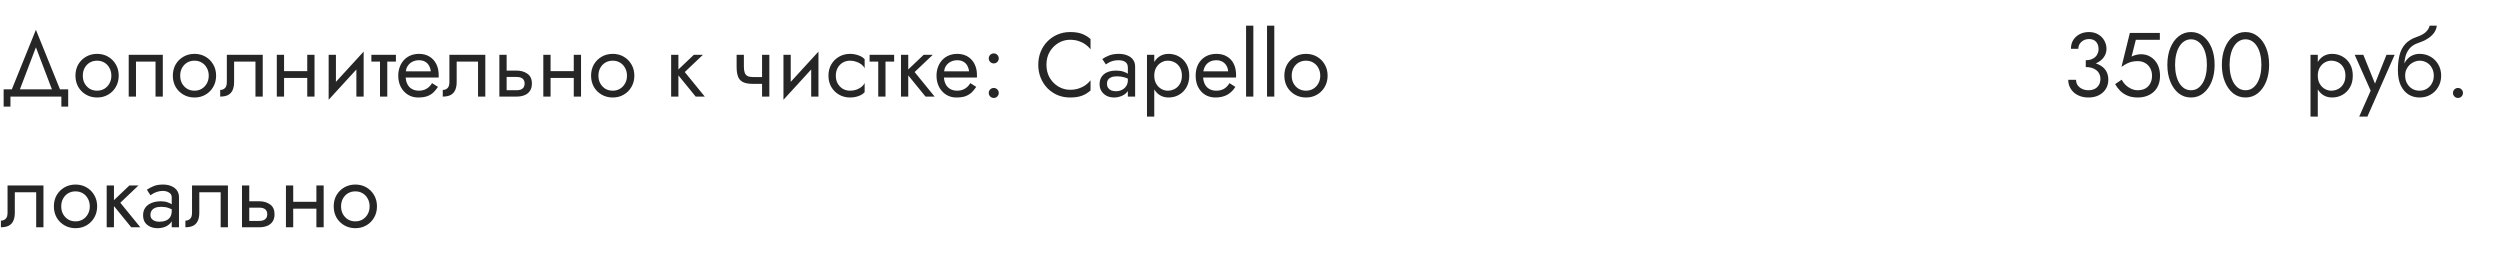 <?xml version="1.0" encoding="UTF-8"?> <svg xmlns="http://www.w3.org/2000/svg" width="440" height="46" viewBox="0 0 440 46" fill="none"> <path d="M6.32 8.328L3.2 16.52H1.76L6.32 5.24L10.88 16.52H9.44L6.32 8.328ZM10.8 17H1.84V18.76H0.64V15.72H12V18.76H10.8V17ZM13.279 13.32C13.279 12.573 13.444 11.912 13.775 11.336C14.116 10.76 14.575 10.307 15.151 9.976C15.727 9.645 16.372 9.48 17.087 9.48C17.812 9.48 18.457 9.645 19.023 9.976C19.599 10.307 20.052 10.76 20.383 11.336C20.724 11.912 20.895 12.573 20.895 13.32C20.895 14.056 20.724 14.717 20.383 15.304C20.052 15.88 19.599 16.333 19.023 16.664C18.457 16.995 17.812 17.16 17.087 17.16C16.372 17.16 15.727 16.995 15.151 16.664C14.575 16.333 14.116 15.88 13.775 15.304C13.444 14.717 13.279 14.056 13.279 13.32ZM14.575 13.32C14.575 13.832 14.681 14.285 14.895 14.68C15.119 15.075 15.417 15.389 15.791 15.624C16.175 15.848 16.607 15.96 17.087 15.96C17.567 15.96 17.993 15.848 18.367 15.624C18.751 15.389 19.049 15.075 19.263 14.68C19.487 14.285 19.599 13.832 19.599 13.32C19.599 12.808 19.487 12.355 19.263 11.96C19.049 11.555 18.751 11.24 18.367 11.016C17.993 10.792 17.567 10.68 17.087 10.68C16.607 10.68 16.175 10.792 15.791 11.016C15.417 11.24 15.119 11.555 14.895 11.96C14.681 12.355 14.575 12.808 14.575 13.32ZM28.653 9.64V17H27.373V10.84H23.933V17H22.653V9.64H28.653ZM30.419 13.32C30.419 12.573 30.585 11.912 30.915 11.336C31.257 10.76 31.715 10.307 32.291 9.976C32.867 9.645 33.513 9.48 34.227 9.48C34.953 9.48 35.598 9.645 36.163 9.976C36.739 10.307 37.193 10.76 37.523 11.336C37.865 11.912 38.035 12.573 38.035 13.32C38.035 14.056 37.865 14.717 37.523 15.304C37.193 15.88 36.739 16.333 36.163 16.664C35.598 16.995 34.953 17.16 34.227 17.16C33.513 17.16 32.867 16.995 32.291 16.664C31.715 16.333 31.257 15.88 30.915 15.304C30.585 14.717 30.419 14.056 30.419 13.32ZM31.715 13.32C31.715 13.832 31.822 14.285 32.035 14.68C32.259 15.075 32.558 15.389 32.931 15.624C33.315 15.848 33.747 15.96 34.227 15.96C34.707 15.96 35.134 15.848 35.507 15.624C35.891 15.389 36.19 15.075 36.403 14.68C36.627 14.285 36.739 13.832 36.739 13.32C36.739 12.808 36.627 12.355 36.403 11.96C36.19 11.555 35.891 11.24 35.507 11.016C35.134 10.792 34.707 10.68 34.227 10.68C33.747 10.68 33.315 10.792 32.931 11.016C32.558 11.24 32.259 11.555 32.035 11.96C31.822 12.355 31.715 12.808 31.715 13.32ZM46.242 9.64V17H44.962V10.84H41.202V14.44C41.202 15.016 41.111 15.496 40.93 15.88C40.759 16.253 40.492 16.536 40.13 16.728C39.767 16.909 39.308 17 38.754 17V15.832C39.074 15.832 39.346 15.731 39.57 15.528C39.804 15.325 39.922 14.963 39.922 14.44V9.64H46.242ZM49.468 13.72V12.52H54.908V13.72H49.468ZM54.076 9.64H55.356V17H54.076V9.64ZM48.716 9.64H49.996V17H48.716V9.64ZM63.922 10.92L57.843 17.56L57.922 15.72L64.002 9.08L63.922 10.92ZM59.123 9.64V15.8L57.843 17.56V9.64H59.123ZM64.002 9.08V17H62.722V10.84L64.002 9.08ZM65.361 9.64H69.681V10.84H65.361V9.64ZM66.881 9.96H68.161V17H66.881V9.96ZM70.907 13.64V12.552H75.819C75.777 12.168 75.67 11.832 75.499 11.544C75.339 11.245 75.11 11.016 74.811 10.856C74.523 10.685 74.166 10.6 73.739 10.6C73.313 10.6 72.923 10.691 72.571 10.872C72.219 11.053 71.937 11.315 71.723 11.656C71.521 11.987 71.419 12.381 71.419 12.84L71.387 13.32C71.387 13.885 71.483 14.365 71.675 14.76C71.867 15.155 72.139 15.453 72.491 15.656C72.843 15.859 73.259 15.96 73.739 15.96C74.102 15.96 74.422 15.907 74.699 15.8C74.987 15.683 75.243 15.528 75.467 15.336C75.691 15.133 75.883 14.899 76.043 14.632L77.083 15.288C76.838 15.661 76.566 15.992 76.267 16.28C75.969 16.557 75.606 16.776 75.179 16.936C74.753 17.085 74.219 17.16 73.579 17.16C72.918 17.16 72.321 16.995 71.787 16.664C71.265 16.333 70.849 15.88 70.539 15.304C70.241 14.717 70.091 14.056 70.091 13.32C70.091 13.181 70.097 13.048 70.107 12.92C70.118 12.792 70.134 12.664 70.155 12.536C70.262 11.928 70.475 11.395 70.795 10.936C71.115 10.477 71.526 10.12 72.027 9.864C72.539 9.608 73.11 9.48 73.739 9.48C74.433 9.48 75.041 9.635 75.563 9.944C76.086 10.253 76.491 10.691 76.779 11.256C77.067 11.811 77.211 12.477 77.211 13.256C77.211 13.32 77.211 13.384 77.211 13.448C77.211 13.512 77.206 13.576 77.195 13.64H70.907ZM85.414 9.64V17H84.134V10.84H80.374V14.44C80.374 15.016 80.283 15.496 80.102 15.88C79.931 16.253 79.664 16.536 79.302 16.728C78.939 16.909 78.48 17 77.926 17V15.832C78.246 15.832 78.518 15.731 78.742 15.528C78.976 15.325 79.094 14.963 79.094 14.44V9.64H85.414ZM87.888 9.64H89.168V17H87.888V9.64ZM88.639 13.544V12.424H90.927C91.685 12.424 92.32 12.611 92.832 12.984C93.354 13.347 93.615 13.923 93.615 14.712C93.615 15.235 93.498 15.667 93.263 16.008C93.029 16.349 92.709 16.6 92.303 16.76C91.898 16.92 91.439 17 90.927 17H88.639V15.88H90.927C91.237 15.88 91.493 15.837 91.695 15.752C91.909 15.656 92.069 15.523 92.175 15.352C92.282 15.171 92.335 14.957 92.335 14.712C92.335 14.339 92.218 14.051 91.984 13.848C91.749 13.645 91.397 13.544 90.927 13.544H88.639ZM96.374 13.72V12.52H101.814V13.72H96.374ZM100.982 9.64H102.262V17H100.982V9.64ZM95.622 9.64H96.902V17H95.622V9.64ZM104.029 13.32C104.029 12.573 104.194 11.912 104.525 11.336C104.866 10.76 105.325 10.307 105.901 9.976C106.477 9.645 107.122 9.48 107.837 9.48C108.562 9.48 109.207 9.645 109.773 9.976C110.349 10.307 110.802 10.76 111.133 11.336C111.474 11.912 111.645 12.573 111.645 13.32C111.645 14.056 111.474 14.717 111.133 15.304C110.802 15.88 110.349 16.333 109.773 16.664C109.207 16.995 108.562 17.16 107.837 17.16C107.122 17.16 106.477 16.995 105.901 16.664C105.325 16.333 104.866 15.88 104.525 15.304C104.194 14.717 104.029 14.056 104.029 13.32ZM105.325 13.32C105.325 13.832 105.431 14.285 105.645 14.68C105.869 15.075 106.167 15.389 106.541 15.624C106.925 15.848 107.357 15.96 107.837 15.96C108.317 15.96 108.743 15.848 109.117 15.624C109.501 15.389 109.799 15.075 110.013 14.68C110.237 14.285 110.349 13.832 110.349 13.32C110.349 12.808 110.237 12.355 110.013 11.96C109.799 11.555 109.501 11.24 109.117 11.016C108.743 10.792 108.317 10.68 107.837 10.68C107.357 10.68 106.925 10.792 106.541 11.016C106.167 11.24 105.869 11.555 105.645 11.96C105.431 12.355 105.325 12.808 105.325 13.32ZM118.12 9.64H119.4V17H118.12V9.64ZM122.12 9.64H123.72L120.52 12.68L124.04 17H122.44L118.92 12.68L122.12 9.64ZM132.524 14.76V13.56H135.036V14.76H132.524ZM134.124 9.64H135.404V17H134.124V9.64ZM130.924 9.64V11.752C130.924 12.179 130.972 12.525 131.068 12.792C131.164 13.059 131.329 13.256 131.564 13.384C131.798 13.501 132.118 13.56 132.524 13.56V14.76C131.788 14.76 131.206 14.659 130.78 14.456C130.364 14.253 130.07 13.933 129.9 13.496C129.729 13.048 129.644 12.467 129.644 11.752V9.64H130.924ZM143.969 10.92L137.889 17.56L137.969 15.72L144.049 9.08L143.969 10.92ZM139.169 9.64V15.8L137.889 17.56V9.64H139.169ZM144.049 9.08V17H142.769V10.84L144.049 9.08ZM147.104 13.32C147.104 13.832 147.211 14.285 147.424 14.68C147.648 15.075 147.947 15.389 148.32 15.624C148.704 15.848 149.136 15.96 149.616 15.96C150.011 15.96 150.379 15.901 150.72 15.784C151.072 15.656 151.376 15.491 151.632 15.288C151.888 15.075 152.069 14.851 152.176 14.616V16.216C151.92 16.515 151.552 16.749 151.072 16.92C150.603 17.08 150.117 17.16 149.616 17.16C148.901 17.16 148.256 16.995 147.68 16.664C147.104 16.333 146.645 15.88 146.304 15.304C145.973 14.717 145.808 14.056 145.808 13.32C145.808 12.573 145.973 11.912 146.304 11.336C146.645 10.76 147.104 10.307 147.68 9.976C148.256 9.645 148.901 9.48 149.616 9.48C150.117 9.48 150.603 9.565 151.072 9.736C151.552 9.896 151.92 10.125 152.176 10.424V12.024C152.069 11.779 151.888 11.555 151.632 11.352C151.376 11.149 151.072 10.989 150.72 10.872C150.379 10.744 150.011 10.68 149.616 10.68C149.136 10.68 148.704 10.792 148.32 11.016C147.947 11.24 147.648 11.555 147.424 11.96C147.211 12.355 147.104 12.808 147.104 13.32ZM153.049 9.64H157.369V10.84H153.049V9.64ZM154.569 9.96H155.849V17H154.569V9.96ZM158.573 9.64H159.853V17H158.573V9.64ZM162.573 9.64H164.173L160.973 12.68L164.493 17H162.893L159.373 12.68L162.573 9.64ZM165.642 13.64V12.552H170.554C170.511 12.168 170.404 11.832 170.234 11.544C170.074 11.245 169.844 11.016 169.546 10.856C169.258 10.685 168.9 10.6 168.474 10.6C168.047 10.6 167.658 10.691 167.306 10.872C166.954 11.053 166.671 11.315 166.458 11.656C166.255 11.987 166.154 12.381 166.154 12.84L166.122 13.32C166.122 13.885 166.218 14.365 166.41 14.76C166.602 15.155 166.874 15.453 167.226 15.656C167.578 15.859 167.994 15.96 168.474 15.96C168.836 15.96 169.156 15.907 169.434 15.8C169.722 15.683 169.978 15.528 170.202 15.336C170.426 15.133 170.618 14.899 170.778 14.632L171.818 15.288C171.572 15.661 171.3 15.992 171.002 16.28C170.703 16.557 170.34 16.776 169.914 16.936C169.487 17.085 168.954 17.16 168.314 17.16C167.652 17.16 167.055 16.995 166.522 16.664C165.999 16.333 165.583 15.88 165.274 15.304C164.975 14.717 164.826 14.056 164.826 13.32C164.826 13.181 164.831 13.048 164.842 12.92C164.852 12.792 164.868 12.664 164.89 12.536C164.996 11.928 165.21 11.395 165.53 10.936C165.85 10.477 166.26 10.12 166.762 9.864C167.274 9.608 167.844 9.48 168.474 9.48C169.167 9.48 169.775 9.635 170.298 9.944C170.82 10.253 171.226 10.691 171.514 11.256C171.802 11.811 171.946 12.477 171.946 13.256C171.946 13.32 171.946 13.384 171.946 13.448C171.946 13.512 171.94 13.576 171.93 13.64H165.642ZM174.02 16.36C174.02 16.115 174.105 15.907 174.276 15.736C174.457 15.565 174.665 15.48 174.9 15.48C175.145 15.48 175.353 15.565 175.524 15.736C175.695 15.907 175.78 16.115 175.78 16.36C175.78 16.595 175.695 16.803 175.524 16.984C175.353 17.155 175.145 17.24 174.9 17.24C174.665 17.24 174.457 17.155 174.276 16.984C174.105 16.803 174.02 16.595 174.02 16.36ZM174.02 10.28C174.02 10.035 174.105 9.827 174.276 9.656C174.457 9.485 174.665 9.4 174.9 9.4C175.145 9.4 175.353 9.485 175.524 9.656C175.695 9.827 175.78 10.035 175.78 10.28C175.78 10.515 175.695 10.723 175.524 10.904C175.353 11.075 175.145 11.16 174.9 11.16C174.665 11.16 174.457 11.075 174.276 10.904C174.105 10.723 174.02 10.515 174.02 10.28ZM184.174 11.4C184.174 12.264 184.366 13.027 184.75 13.688C185.144 14.349 185.656 14.867 186.286 15.24C186.915 15.613 187.598 15.8 188.334 15.8C188.867 15.8 189.352 15.731 189.79 15.592C190.238 15.453 190.643 15.261 191.006 15.016C191.368 14.76 191.678 14.467 191.934 14.136V15.928C191.464 16.344 190.952 16.653 190.398 16.856C189.843 17.059 189.155 17.16 188.334 17.16C187.555 17.16 186.824 17.021 186.142 16.744C185.47 16.456 184.878 16.056 184.366 15.544C183.854 15.021 183.454 14.408 183.166 13.704C182.878 13 182.734 12.232 182.734 11.4C182.734 10.568 182.878 9.8 183.166 9.096C183.454 8.392 183.854 7.784 184.366 7.272C184.878 6.749 185.47 6.349 186.142 6.072C186.824 5.784 187.555 5.64 188.334 5.64C189.155 5.64 189.843 5.741 190.398 5.944C190.952 6.147 191.464 6.456 191.934 6.872V8.664C191.678 8.333 191.368 8.045 191.006 7.8C190.643 7.544 190.238 7.347 189.79 7.208C189.352 7.069 188.867 7 188.334 7C187.598 7 186.915 7.187 186.286 7.56C185.656 7.933 185.144 8.451 184.75 9.112C184.366 9.763 184.174 10.525 184.174 11.4ZM194.823 14.728C194.823 15.005 194.887 15.245 195.015 15.448C195.154 15.651 195.34 15.805 195.575 15.912C195.82 16.008 196.098 16.056 196.407 16.056C196.802 16.056 197.154 15.976 197.463 15.816C197.783 15.656 198.034 15.432 198.215 15.144C198.407 14.845 198.503 14.504 198.503 14.12L198.759 15.08C198.759 15.549 198.615 15.939 198.327 16.248C198.05 16.557 197.703 16.787 197.287 16.936C196.882 17.085 196.476 17.16 196.071 17.16C195.623 17.16 195.202 17.069 194.807 16.888C194.423 16.696 194.114 16.424 193.879 16.072C193.644 15.72 193.527 15.293 193.527 14.792C193.527 14.077 193.778 13.507 194.279 13.08C194.791 12.643 195.5 12.424 196.407 12.424C196.94 12.424 197.383 12.488 197.735 12.616C198.098 12.733 198.386 12.872 198.599 13.032C198.812 13.181 198.956 13.304 199.031 13.4V14.152C198.658 13.896 198.274 13.715 197.879 13.608C197.484 13.491 197.063 13.432 196.615 13.432C196.199 13.432 195.858 13.485 195.591 13.592C195.335 13.699 195.143 13.848 195.015 14.04C194.887 14.232 194.823 14.461 194.823 14.728ZM194.631 11.336L194.007 10.392C194.284 10.189 194.663 9.987 195.143 9.784C195.634 9.581 196.22 9.48 196.903 9.48C197.479 9.48 197.98 9.571 198.407 9.752C198.844 9.923 199.18 10.173 199.415 10.504C199.66 10.835 199.783 11.24 199.783 11.72V17H198.503V11.896C198.503 11.64 198.46 11.432 198.375 11.272C198.29 11.101 198.167 10.968 198.007 10.872C197.858 10.776 197.682 10.707 197.479 10.664C197.276 10.621 197.063 10.6 196.839 10.6C196.476 10.6 196.146 10.643 195.847 10.728C195.559 10.813 195.314 10.915 195.111 11.032C194.908 11.149 194.748 11.251 194.631 11.336ZM203.15 20.52H201.87V9.64H203.15V20.52ZM209.31 13.32C209.31 14.109 209.145 14.792 208.814 15.368C208.483 15.944 208.041 16.387 207.486 16.696C206.942 17.005 206.334 17.16 205.662 17.16C205.054 17.16 204.515 17.005 204.046 16.696C203.587 16.387 203.225 15.944 202.958 15.368C202.702 14.792 202.574 14.109 202.574 13.32C202.574 12.52 202.702 11.837 202.958 11.272C203.225 10.696 203.587 10.253 204.046 9.944C204.515 9.635 205.054 9.48 205.662 9.48C206.334 9.48 206.942 9.635 207.486 9.944C208.041 10.253 208.483 10.696 208.814 11.272C209.145 11.837 209.31 12.52 209.31 13.32ZM208.014 13.32C208.014 12.755 207.897 12.275 207.662 11.88C207.438 11.485 207.134 11.187 206.75 10.984C206.377 10.781 205.961 10.68 205.502 10.68C205.129 10.68 204.761 10.781 204.398 10.984C204.035 11.187 203.737 11.485 203.502 11.88C203.267 12.275 203.15 12.755 203.15 13.32C203.15 13.885 203.267 14.365 203.502 14.76C203.737 15.155 204.035 15.453 204.398 15.656C204.761 15.859 205.129 15.96 205.502 15.96C205.961 15.96 206.377 15.859 206.75 15.656C207.134 15.453 207.438 15.155 207.662 14.76C207.897 14.365 208.014 13.885 208.014 13.32ZM213.923 17.16C213.24 17.16 212.632 17 212.099 16.68C211.576 16.349 211.166 15.896 210.867 15.32C210.579 14.744 210.435 14.077 210.435 13.32C210.435 12.552 210.584 11.88 210.883 11.304C211.192 10.728 211.619 10.28 212.163 9.96C212.718 9.64 213.358 9.48 214.083 9.48C214.808 9.48 215.427 9.635 215.939 9.944C216.462 10.243 216.862 10.675 217.139 11.24C217.416 11.805 217.555 12.477 217.555 13.256C217.555 13.331 217.55 13.411 217.539 13.496C217.539 13.571 217.539 13.619 217.539 13.64H211.251V12.552H216.531L216.019 13.288C216.051 13.235 216.083 13.155 216.115 13.048C216.147 12.931 216.163 12.835 216.163 12.76C216.163 12.323 216.072 11.944 215.891 11.624C215.72 11.304 215.48 11.053 215.171 10.872C214.862 10.691 214.499 10.6 214.083 10.6C213.592 10.6 213.171 10.707 212.819 10.92C212.478 11.123 212.211 11.421 212.019 11.816C211.838 12.2 211.742 12.675 211.731 13.24C211.731 13.816 211.822 14.307 212.003 14.712C212.184 15.117 212.451 15.427 212.803 15.64C213.155 15.853 213.582 15.96 214.083 15.96C214.584 15.96 215.027 15.853 215.411 15.64C215.795 15.416 216.12 15.08 216.387 14.632L217.427 15.288C217.043 15.907 216.558 16.376 215.971 16.696C215.395 17.005 214.712 17.16 213.923 17.16ZM219.309 4.52H220.589V17H219.309V4.52ZM222.997 4.52H224.277V17H222.997V4.52ZM226.044 13.32C226.044 12.573 226.21 11.912 226.54 11.336C226.882 10.76 227.34 10.307 227.916 9.976C228.492 9.645 229.138 9.48 229.852 9.48C230.578 9.48 231.223 9.645 231.788 9.976C232.364 10.307 232.818 10.76 233.148 11.336C233.49 11.912 233.66 12.573 233.66 13.32C233.66 14.056 233.49 14.717 233.148 15.304C232.818 15.88 232.364 16.333 231.788 16.664C231.223 16.995 230.578 17.16 229.852 17.16C229.138 17.16 228.492 16.995 227.916 16.664C227.34 16.333 226.882 15.88 226.54 15.304C226.21 14.717 226.044 14.056 226.044 13.32ZM227.34 13.32C227.34 13.832 227.447 14.285 227.66 14.68C227.884 15.075 228.183 15.389 228.556 15.624C228.94 15.848 229.372 15.96 229.852 15.96C230.332 15.96 230.759 15.848 231.132 15.624C231.516 15.389 231.815 15.075 232.028 14.68C232.252 14.285 232.364 13.832 232.364 13.32C232.364 12.808 232.252 12.355 232.028 11.96C231.815 11.555 231.516 11.24 231.132 11.016C230.759 10.792 230.332 10.68 229.852 10.68C229.372 10.68 228.94 10.792 228.556 11.016C228.183 11.24 227.884 11.555 227.66 11.96C227.447 12.355 227.34 12.808 227.34 13.32ZM7.648 32.64V40H6.368V33.84H2.608V37.44C2.608 38.016 2.517 38.496 2.336 38.88C2.165 39.253 1.899 39.536 1.536 39.728C1.173 39.909 0.715 40 0.16 40V38.832C0.48 38.832 0.752 38.731 0.976 38.528C1.211 38.325 1.328 37.963 1.328 37.44V32.64H7.648ZM9.482 36.32C9.482 35.573 9.647 34.912 9.978 34.336C10.319 33.76 10.778 33.307 11.354 32.976C11.93 32.645 12.575 32.48 13.29 32.48C14.015 32.48 14.661 32.645 15.226 32.976C15.802 33.307 16.255 33.76 16.586 34.336C16.927 34.912 17.098 35.573 17.098 36.32C17.098 37.056 16.927 37.717 16.586 38.304C16.255 38.88 15.802 39.333 15.226 39.664C14.661 39.995 14.015 40.16 13.29 40.16C12.575 40.16 11.93 39.995 11.354 39.664C10.778 39.333 10.319 38.88 9.978 38.304C9.647 37.717 9.482 37.056 9.482 36.32ZM10.778 36.32C10.778 36.832 10.884 37.285 11.098 37.68C11.322 38.075 11.62 38.389 11.994 38.624C12.378 38.848 12.81 38.96 13.29 38.96C13.77 38.96 14.197 38.848 14.57 38.624C14.954 38.389 15.252 38.075 15.466 37.68C15.69 37.285 15.802 36.832 15.802 36.32C15.802 35.808 15.69 35.355 15.466 34.96C15.252 34.555 14.954 34.24 14.57 34.016C14.197 33.792 13.77 33.68 13.29 33.68C12.81 33.68 12.378 33.792 11.994 34.016C11.62 34.24 11.322 34.555 11.098 34.96C10.884 35.355 10.778 35.808 10.778 36.32ZM18.776 32.64H20.056V40H18.776V32.64ZM22.776 32.64H24.376L21.176 35.68L24.696 40H23.096L19.576 35.68L22.776 32.64ZM26.479 37.84C26.479 38.096 26.549 38.315 26.687 38.496C26.826 38.667 27.012 38.8 27.247 38.896C27.482 38.981 27.743 39.024 28.031 39.024C28.458 39.024 28.837 38.96 29.167 38.832C29.498 38.704 29.754 38.501 29.935 38.224C30.127 37.947 30.223 37.579 30.223 37.12L30.479 37.92C30.479 38.389 30.351 38.795 30.095 39.136C29.85 39.467 29.519 39.723 29.103 39.904C28.687 40.075 28.223 40.16 27.711 40.16C27.253 40.16 26.831 40.075 26.447 39.904C26.063 39.733 25.754 39.483 25.519 39.152C25.295 38.811 25.183 38.389 25.183 37.888C25.183 37.365 25.311 36.923 25.567 36.56C25.823 36.197 26.186 35.92 26.655 35.728C27.125 35.525 27.679 35.424 28.319 35.424C28.788 35.424 29.189 35.488 29.519 35.616C29.86 35.733 30.133 35.872 30.335 36.032C30.538 36.181 30.677 36.304 30.751 36.4V37.152C30.389 36.896 30.02 36.709 29.647 36.592C29.274 36.464 28.852 36.4 28.383 36.4C27.956 36.4 27.599 36.459 27.311 36.576C27.034 36.693 26.826 36.859 26.687 37.072C26.549 37.285 26.479 37.541 26.479 37.84ZM26.479 34.368L25.855 33.392C26.133 33.189 26.506 32.987 26.975 32.784C27.445 32.581 28.01 32.48 28.671 32.48C29.236 32.48 29.727 32.571 30.143 32.752C30.57 32.923 30.901 33.173 31.135 33.504C31.381 33.835 31.503 34.24 31.503 34.72V40H30.223V34.72C30.223 34.347 30.063 34.069 29.743 33.888C29.434 33.696 29.076 33.6 28.671 33.6C28.319 33.6 27.999 33.648 27.711 33.744C27.423 33.829 27.172 33.936 26.959 34.064C26.756 34.181 26.596 34.283 26.479 34.368ZM40.117 32.64V40H38.837V33.84H35.077V37.44C35.077 38.016 34.986 38.496 34.805 38.88C34.634 39.253 34.367 39.536 34.005 39.728C33.642 39.909 33.183 40 32.629 40V38.832C32.949 38.832 33.221 38.731 33.445 38.528C33.679 38.325 33.797 37.963 33.797 37.44V32.64H40.117ZM42.591 32.64H43.871V40H42.591V32.64ZM43.343 36.544V35.424H45.631C46.388 35.424 47.023 35.611 47.535 35.984C48.057 36.347 48.319 36.923 48.319 37.712C48.319 38.235 48.201 38.667 47.967 39.008C47.732 39.349 47.412 39.6 47.007 39.76C46.601 39.92 46.143 40 45.631 40H43.343V38.88H45.631C45.94 38.88 46.196 38.837 46.399 38.752C46.612 38.656 46.772 38.523 46.879 38.352C46.985 38.171 47.039 37.957 47.039 37.712C47.039 37.339 46.921 37.051 46.687 36.848C46.452 36.645 46.1 36.544 45.631 36.544H43.343ZM51.077 36.72V35.52H56.517V36.72H51.077ZM55.685 32.64H56.965V40H55.685V32.64ZM50.325 32.64H51.605V40H50.325V32.64ZM58.732 36.32C58.732 35.573 58.897 34.912 59.228 34.336C59.569 33.76 60.028 33.307 60.604 32.976C61.18 32.645 61.825 32.48 62.54 32.48C63.265 32.48 63.91 32.645 64.476 32.976C65.052 33.307 65.505 33.76 65.836 34.336C66.177 34.912 66.348 35.573 66.348 36.32C66.348 37.056 66.177 37.717 65.836 38.304C65.505 38.88 65.052 39.333 64.476 39.664C63.91 39.995 63.265 40.16 62.54 40.16C61.825 40.16 61.18 39.995 60.604 39.664C60.028 39.333 59.569 38.88 59.228 38.304C58.897 37.717 58.732 37.056 58.732 36.32ZM60.028 36.32C60.028 36.832 60.135 37.285 60.348 37.68C60.572 38.075 60.87 38.389 61.244 38.624C61.628 38.848 62.06 38.96 62.54 38.96C63.02 38.96 63.447 38.848 63.82 38.624C64.204 38.389 64.502 38.075 64.716 37.68C64.94 37.285 65.052 36.832 65.052 36.32C65.052 35.808 64.94 35.355 64.716 34.96C64.502 34.555 64.204 34.24 63.82 34.016C63.447 33.792 63.02 33.68 62.54 33.68C62.06 33.68 61.628 33.792 61.244 34.016C60.87 34.24 60.572 34.555 60.348 34.96C60.135 35.355 60.028 35.808 60.028 36.32Z" fill="#262626"></path> <path d="M367.095 11.48V10.6C367.458 10.6 367.778 10.552 368.055 10.456C368.332 10.349 368.567 10.211 368.759 10.04C368.951 9.859 369.095 9.651 369.191 9.416C369.298 9.181 369.351 8.931 369.351 8.664C369.351 8.312 369.287 8.003 369.159 7.736C369.031 7.459 368.839 7.245 368.583 7.096C368.338 6.947 368.028 6.872 367.655 6.872C367.132 6.872 366.69 7.037 366.327 7.368C365.964 7.688 365.783 8.093 365.783 8.584H364.487C364.487 7.997 364.62 7.485 364.887 7.048C365.164 6.611 365.538 6.269 366.007 6.024C366.487 5.768 367.031 5.64 367.639 5.64C368.279 5.64 368.828 5.779 369.287 6.056C369.756 6.333 370.114 6.696 370.359 7.144C370.615 7.592 370.743 8.083 370.743 8.616C370.743 9.139 370.588 9.619 370.279 10.056C369.97 10.493 369.543 10.84 368.999 11.096C368.455 11.352 367.82 11.48 367.095 11.48ZM367.575 17.16C367.031 17.16 366.54 17.08 366.103 16.92C365.666 16.76 365.292 16.541 364.983 16.264C364.674 15.976 364.434 15.645 364.263 15.272C364.092 14.888 364.007 14.477 364.007 14.04H365.383C365.383 14.392 365.474 14.707 365.655 14.984C365.847 15.261 366.108 15.48 366.439 15.64C366.77 15.8 367.148 15.88 367.575 15.88C368.002 15.88 368.37 15.8 368.679 15.64C368.999 15.469 369.244 15.235 369.415 14.936C369.586 14.637 369.671 14.285 369.671 13.88C369.671 13.539 369.602 13.24 369.463 12.984C369.335 12.717 369.154 12.499 368.919 12.328C368.684 12.147 368.412 12.013 368.103 11.928C367.794 11.843 367.458 11.8 367.095 11.8V10.92C367.639 10.92 368.146 10.979 368.615 11.096C369.095 11.213 369.516 11.4 369.879 11.656C370.252 11.901 370.54 12.221 370.743 12.616C370.956 13.011 371.063 13.485 371.063 14.04C371.063 14.669 370.908 15.219 370.599 15.688C370.3 16.157 369.89 16.52 369.367 16.776C368.844 17.032 368.247 17.16 367.575 17.16ZM380.165 13.32C380.165 13.96 380.064 14.52 379.861 15C379.659 15.48 379.376 15.88 379.013 16.2C378.651 16.52 378.235 16.76 377.765 16.92C377.296 17.08 376.789 17.16 376.245 17.16C375.563 17.16 374.965 17.053 374.453 16.84C373.952 16.627 373.52 16.344 373.157 15.992C372.805 15.629 372.507 15.235 372.261 14.808L373.413 14.024C373.584 14.344 373.808 14.648 374.085 14.936C374.373 15.213 374.704 15.443 375.077 15.624C375.451 15.795 375.84 15.88 376.245 15.88C376.779 15.88 377.232 15.773 377.605 15.56C377.979 15.347 378.261 15.048 378.453 14.664C378.656 14.28 378.757 13.832 378.757 13.32C378.757 12.808 378.645 12.36 378.421 11.976C378.208 11.592 377.909 11.293 377.525 11.08C377.152 10.867 376.725 10.76 376.245 10.76C375.893 10.76 375.568 10.792 375.269 10.856C374.981 10.909 374.688 11.011 374.389 11.16C374.101 11.299 373.765 11.501 373.381 11.768L374.853 5.8H380.133V7H375.909L375.157 9.96C375.424 9.821 375.696 9.72 375.973 9.656C376.261 9.581 376.544 9.544 376.821 9.544C377.461 9.544 378.032 9.704 378.533 10.024C379.045 10.344 379.445 10.787 379.733 11.352C380.021 11.917 380.165 12.573 380.165 13.32ZM382.812 11.4C382.812 12.051 382.877 12.653 383.005 13.208C383.133 13.752 383.319 14.227 383.565 14.632C383.81 15.027 384.103 15.336 384.445 15.56C384.797 15.773 385.186 15.88 385.613 15.88C386.05 15.88 386.439 15.773 386.781 15.56C387.122 15.336 387.415 15.027 387.661 14.632C387.906 14.227 388.093 13.752 388.221 13.208C388.349 12.653 388.413 12.051 388.413 11.4C388.413 10.749 388.349 10.152 388.221 9.608C388.093 9.053 387.906 8.579 387.661 8.184C387.415 7.779 387.122 7.469 386.781 7.256C386.439 7.032 386.05 6.92 385.613 6.92C385.186 6.92 384.797 7.032 384.445 7.256C384.103 7.469 383.81 7.779 383.565 8.184C383.319 8.579 383.133 9.053 383.005 9.608C382.877 10.152 382.812 10.749 382.812 11.4ZM381.453 11.4C381.453 10.28 381.629 9.288 381.981 8.424C382.333 7.56 382.818 6.883 383.437 6.392C384.066 5.891 384.791 5.64 385.613 5.64C386.434 5.64 387.154 5.891 387.773 6.392C388.402 6.883 388.893 7.56 389.245 8.424C389.597 9.288 389.773 10.28 389.773 11.4C389.773 12.52 389.597 13.512 389.245 14.376C388.893 15.24 388.402 15.923 387.773 16.424C387.154 16.915 386.434 17.16 385.613 17.16C384.791 17.16 384.066 16.915 383.437 16.424C382.818 15.923 382.333 15.24 381.981 14.376C381.629 13.512 381.453 12.52 381.453 11.4ZM392.406 11.4C392.406 12.051 392.47 12.653 392.598 13.208C392.726 13.752 392.913 14.227 393.158 14.632C393.404 15.027 393.697 15.336 394.038 15.56C394.39 15.773 394.78 15.88 395.206 15.88C395.644 15.88 396.033 15.773 396.374 15.56C396.716 15.336 397.009 15.027 397.254 14.632C397.5 14.227 397.686 13.752 397.814 13.208C397.942 12.653 398.006 12.051 398.006 11.4C398.006 10.749 397.942 10.152 397.814 9.608C397.686 9.053 397.5 8.579 397.254 8.184C397.009 7.779 396.716 7.469 396.374 7.256C396.033 7.032 395.644 6.92 395.206 6.92C394.78 6.92 394.39 7.032 394.038 7.256C393.697 7.469 393.404 7.779 393.158 8.184C392.913 8.579 392.726 9.053 392.598 9.608C392.47 10.152 392.406 10.749 392.406 11.4ZM391.046 11.4C391.046 10.28 391.222 9.288 391.574 8.424C391.926 7.56 392.412 6.883 393.03 6.392C393.66 5.891 394.385 5.64 395.206 5.64C396.028 5.64 396.748 5.891 397.366 6.392C397.996 6.883 398.486 7.56 398.838 8.424C399.19 9.288 399.366 10.28 399.366 11.4C399.366 12.52 399.19 13.512 398.838 14.376C398.486 15.24 397.996 15.923 397.366 16.424C396.748 16.915 396.028 17.16 395.206 17.16C394.385 17.16 393.66 16.915 393.03 16.424C392.412 15.923 391.926 15.24 391.574 14.376C391.222 13.512 391.046 12.52 391.046 11.4Z" fill="#262626"></path> <path d="M407.931 20.52H406.651V9.64H407.931V20.52ZM414.091 13.32C414.091 14.109 413.926 14.792 413.595 15.368C413.265 15.944 412.822 16.387 412.267 16.696C411.723 17.005 411.115 17.16 410.443 17.16C409.835 17.16 409.297 17.005 408.827 16.696C408.369 16.387 408.006 15.944 407.739 15.368C407.483 14.792 407.355 14.109 407.355 13.32C407.355 12.52 407.483 11.837 407.739 11.272C408.006 10.696 408.369 10.253 408.827 9.944C409.297 9.635 409.835 9.48 410.443 9.48C411.115 9.48 411.723 9.635 412.267 9.944C412.822 10.253 413.265 10.696 413.595 11.272C413.926 11.837 414.091 12.52 414.091 13.32ZM412.795 13.32C412.795 12.755 412.678 12.275 412.443 11.88C412.219 11.485 411.915 11.187 411.531 10.984C411.158 10.781 410.742 10.68 410.283 10.68C409.91 10.68 409.542 10.781 409.179 10.984C408.817 11.187 408.518 11.485 408.283 11.88C408.049 12.275 407.931 12.755 407.931 13.32C407.931 13.885 408.049 14.365 408.283 14.76C408.518 15.155 408.817 15.453 409.179 15.656C409.542 15.859 409.91 15.96 410.283 15.96C410.742 15.96 411.158 15.859 411.531 15.656C411.915 15.453 412.219 15.155 412.443 14.76C412.678 14.365 412.795 13.885 412.795 13.32ZM421.462 9.64L416.662 20.52H415.222L417.238 15.96L414.422 9.64H415.942L418.278 15.4L417.75 15.336L420.022 9.64H421.462ZM425.837 10.68V9.48C426.562 9.48 427.207 9.645 427.773 9.976C428.349 10.307 428.802 10.76 429.133 11.336C429.474 11.912 429.645 12.573 429.645 13.32C429.645 14.056 429.474 14.717 429.133 15.304C428.802 15.88 428.349 16.333 427.773 16.664C427.207 16.995 426.562 17.16 425.837 17.16C425.122 17.16 424.477 16.984 423.901 16.632C423.325 16.269 422.866 15.731 422.525 15.016C422.194 14.301 422.029 13.416 422.029 12.36L423.309 13.32C423.309 13.832 423.421 14.285 423.645 14.68C423.869 15.075 424.167 15.389 424.541 15.624C424.925 15.848 425.357 15.96 425.837 15.96C426.317 15.96 426.743 15.848 427.117 15.624C427.501 15.389 427.799 15.075 428.013 14.68C428.237 14.285 428.349 13.832 428.349 13.32C428.349 12.808 428.237 12.355 428.013 11.96C427.799 11.555 427.501 11.24 427.117 11.016C426.743 10.792 426.317 10.68 425.837 10.68ZM422.733 13.32C422.733 12.723 422.807 12.189 422.957 11.72C423.106 11.24 423.319 10.835 423.597 10.504C423.874 10.173 424.199 9.923 424.573 9.752C424.957 9.571 425.378 9.48 425.837 9.48V10.68C425.559 10.68 425.271 10.739 424.973 10.856C424.674 10.973 424.397 11.144 424.141 11.368C423.895 11.592 423.693 11.869 423.533 12.2C423.383 12.52 423.309 12.893 423.309 13.32H422.733ZM422.029 12.36C422.029 11.357 422.125 10.472 422.317 9.704C422.509 8.936 422.845 8.285 423.325 7.752C423.815 7.208 424.487 6.792 425.341 6.504C426.066 6.259 426.605 5.965 426.957 5.624C427.319 5.272 427.538 4.904 427.613 4.52H428.877C428.823 4.989 428.653 5.421 428.365 5.816C428.077 6.2 427.698 6.536 427.229 6.824C426.77 7.112 426.247 7.352 425.661 7.544C424.999 7.757 424.482 8.077 424.109 8.504C423.746 8.931 423.495 9.416 423.357 9.96C423.218 10.493 423.149 11.027 423.149 11.56V13.208L422.029 12.36ZM431.723 16.36C431.723 16.115 431.808 15.907 431.979 15.736C432.16 15.565 432.368 15.48 432.603 15.48C432.848 15.48 433.056 15.565 433.227 15.736C433.398 15.907 433.483 16.115 433.483 16.36C433.483 16.595 433.398 16.803 433.227 16.984C433.056 17.155 432.848 17.24 432.603 17.24C432.368 17.24 432.16 17.155 431.979 16.984C431.808 16.803 431.723 16.595 431.723 16.36Z" fill="#262626"></path> </svg> 